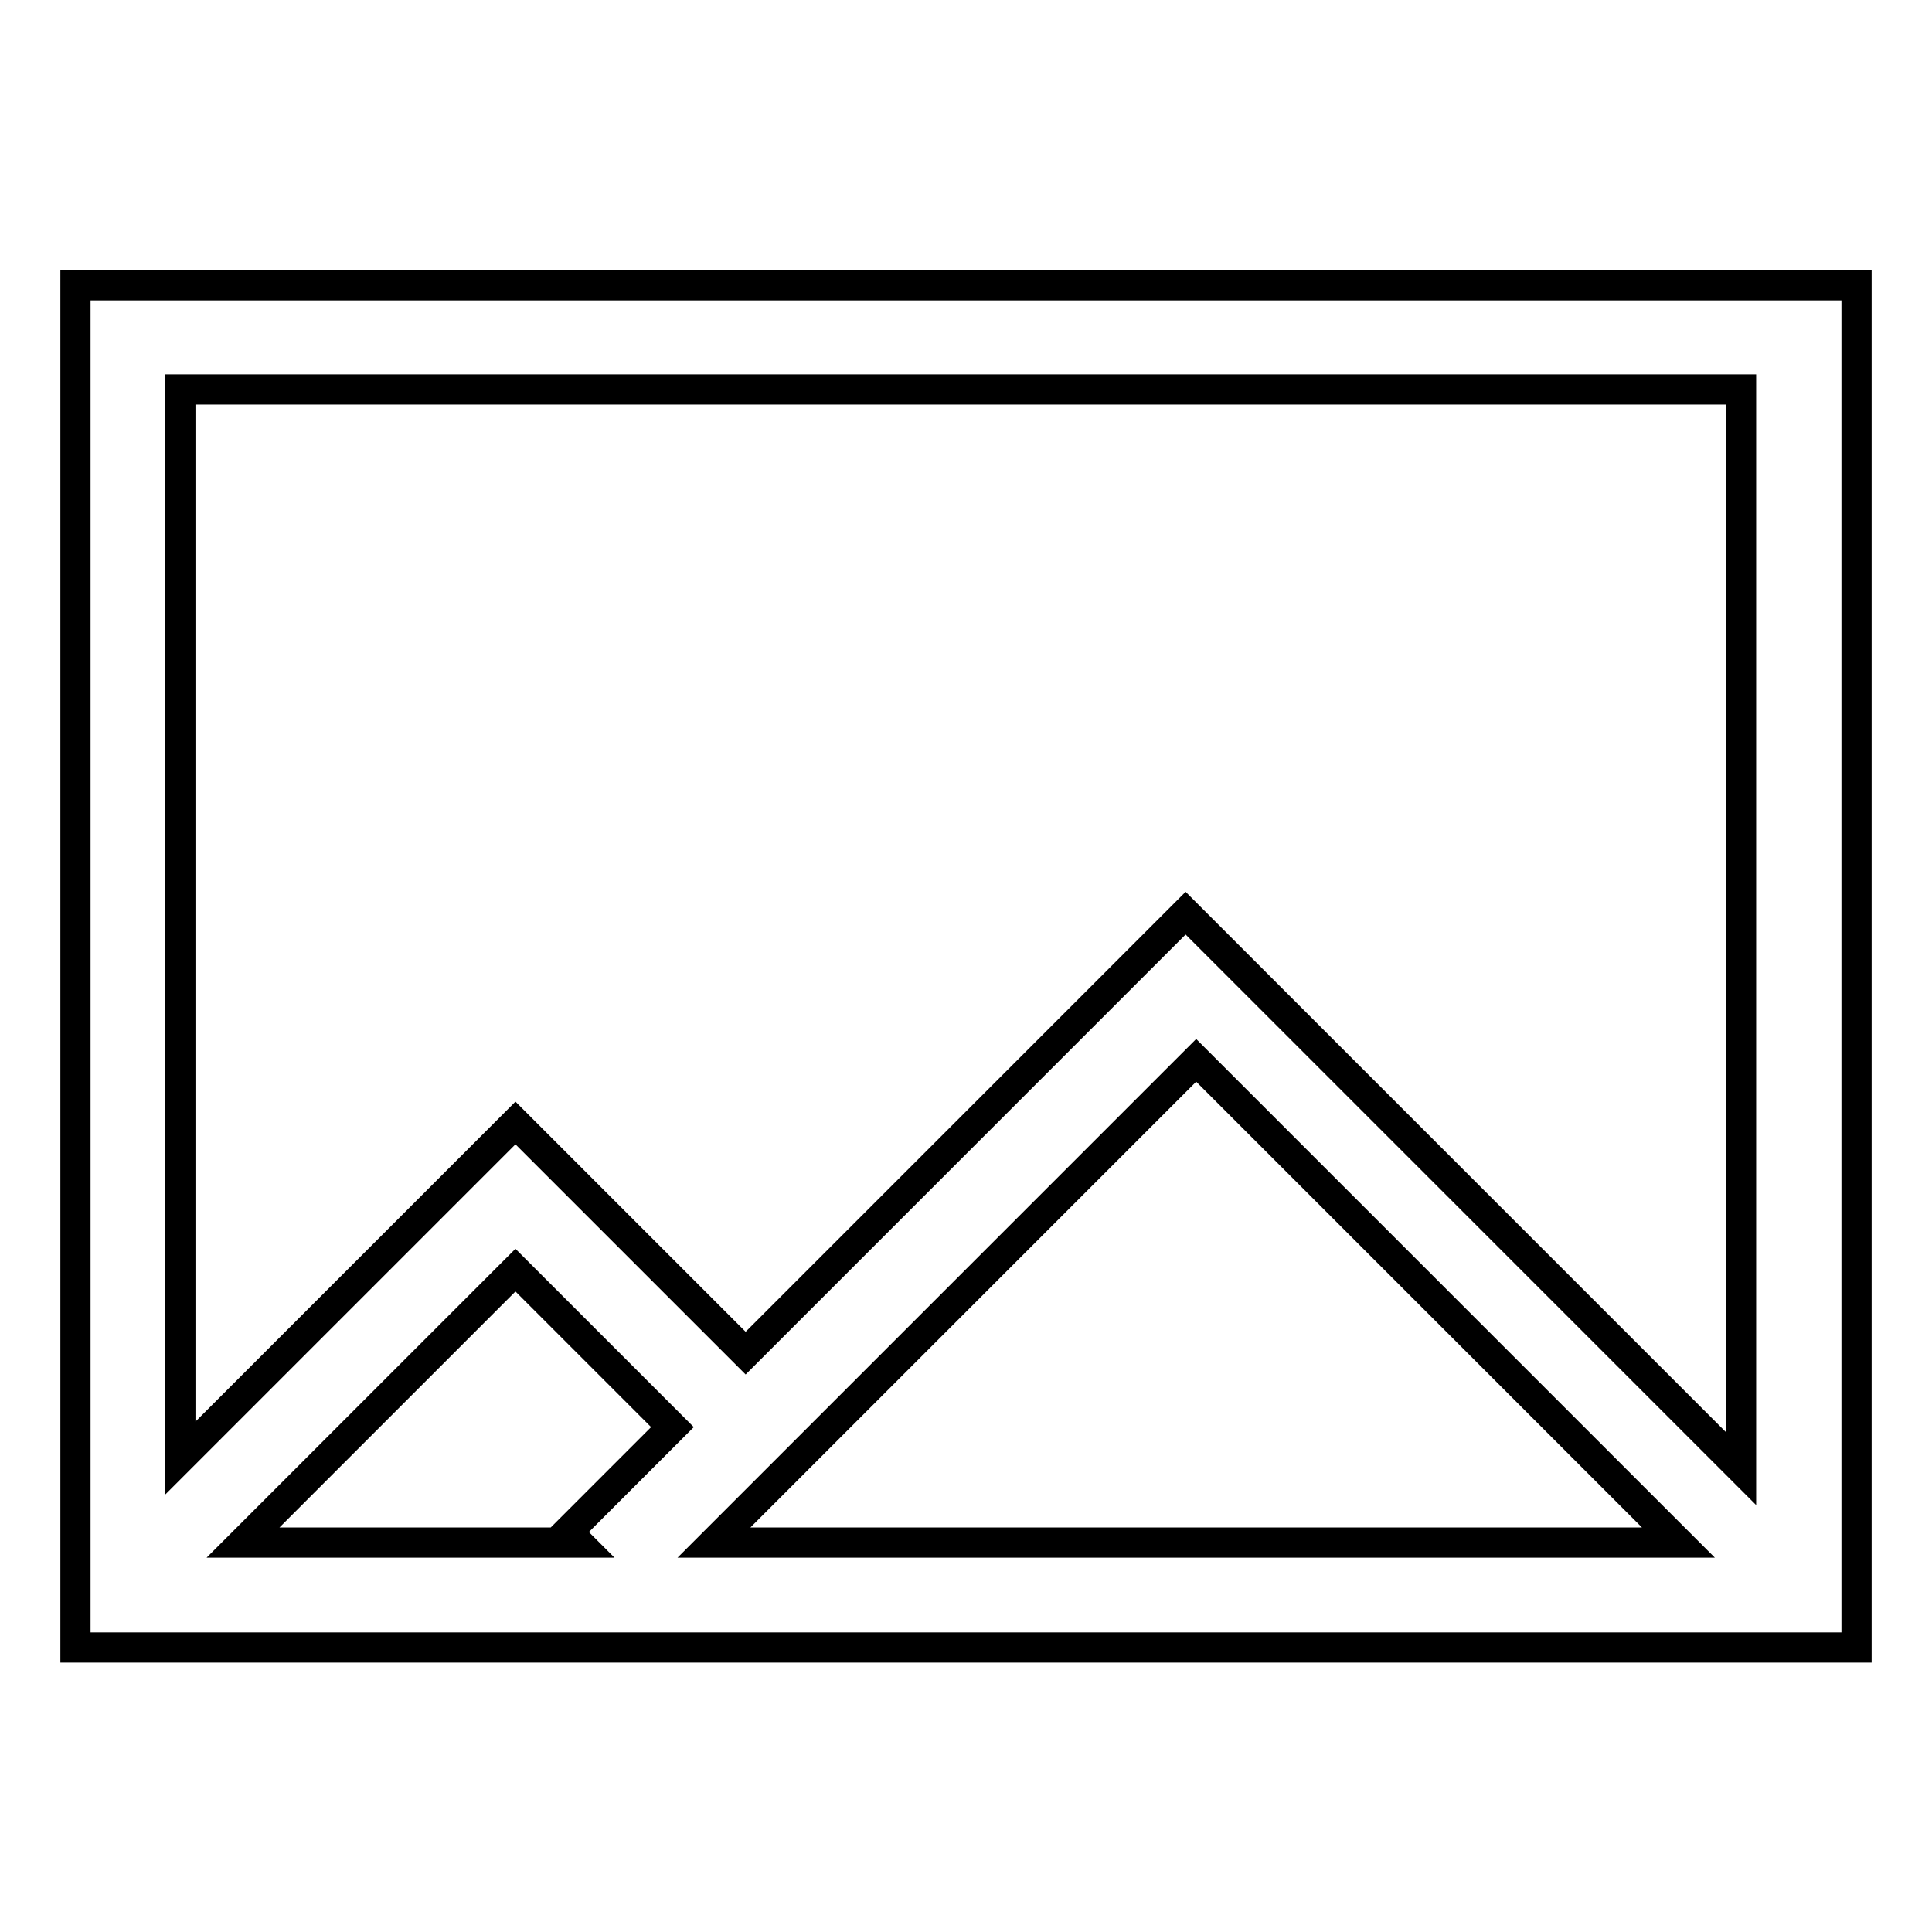 <?xml version="1.0" encoding="utf-8"?>
<!-- Svg Vector Icons : http://www.onlinewebfonts.com/icon -->
<!DOCTYPE svg PUBLIC "-//W3C//DTD SVG 1.1//EN" "http://www.w3.org/Graphics/SVG/1.1/DTD/svg11.dtd">
<svg version="1.1" xmlns="http://www.w3.org/2000/svg" xmlns:xlink="http://www.w3.org/1999/xlink" x="0px" y="0px" viewBox="0 0 256 256" enable-background="new 0 0 256 256" xml:space="preserve">
<g> <path stroke-width="4" fill-opacity="0" stroke="#000000"  d="M58.6,158.5l9.7-9.7l9.7,9.7l20.8,20.8l48.6-48.6l9.7-9.7l9.7,9.7l63.9,63.9v-143H23.9v141.6L58.6,158.5z  M68.3,168.3l-36.1,36.1h44.4l-1.4-1.4l13.9-13.9L68.3,168.3z M222.4,204.4l-63.9-63.9l-63.9,63.9H222.4z M246,37.8v180.5H10V37.8 H246z"/></g>
</svg>